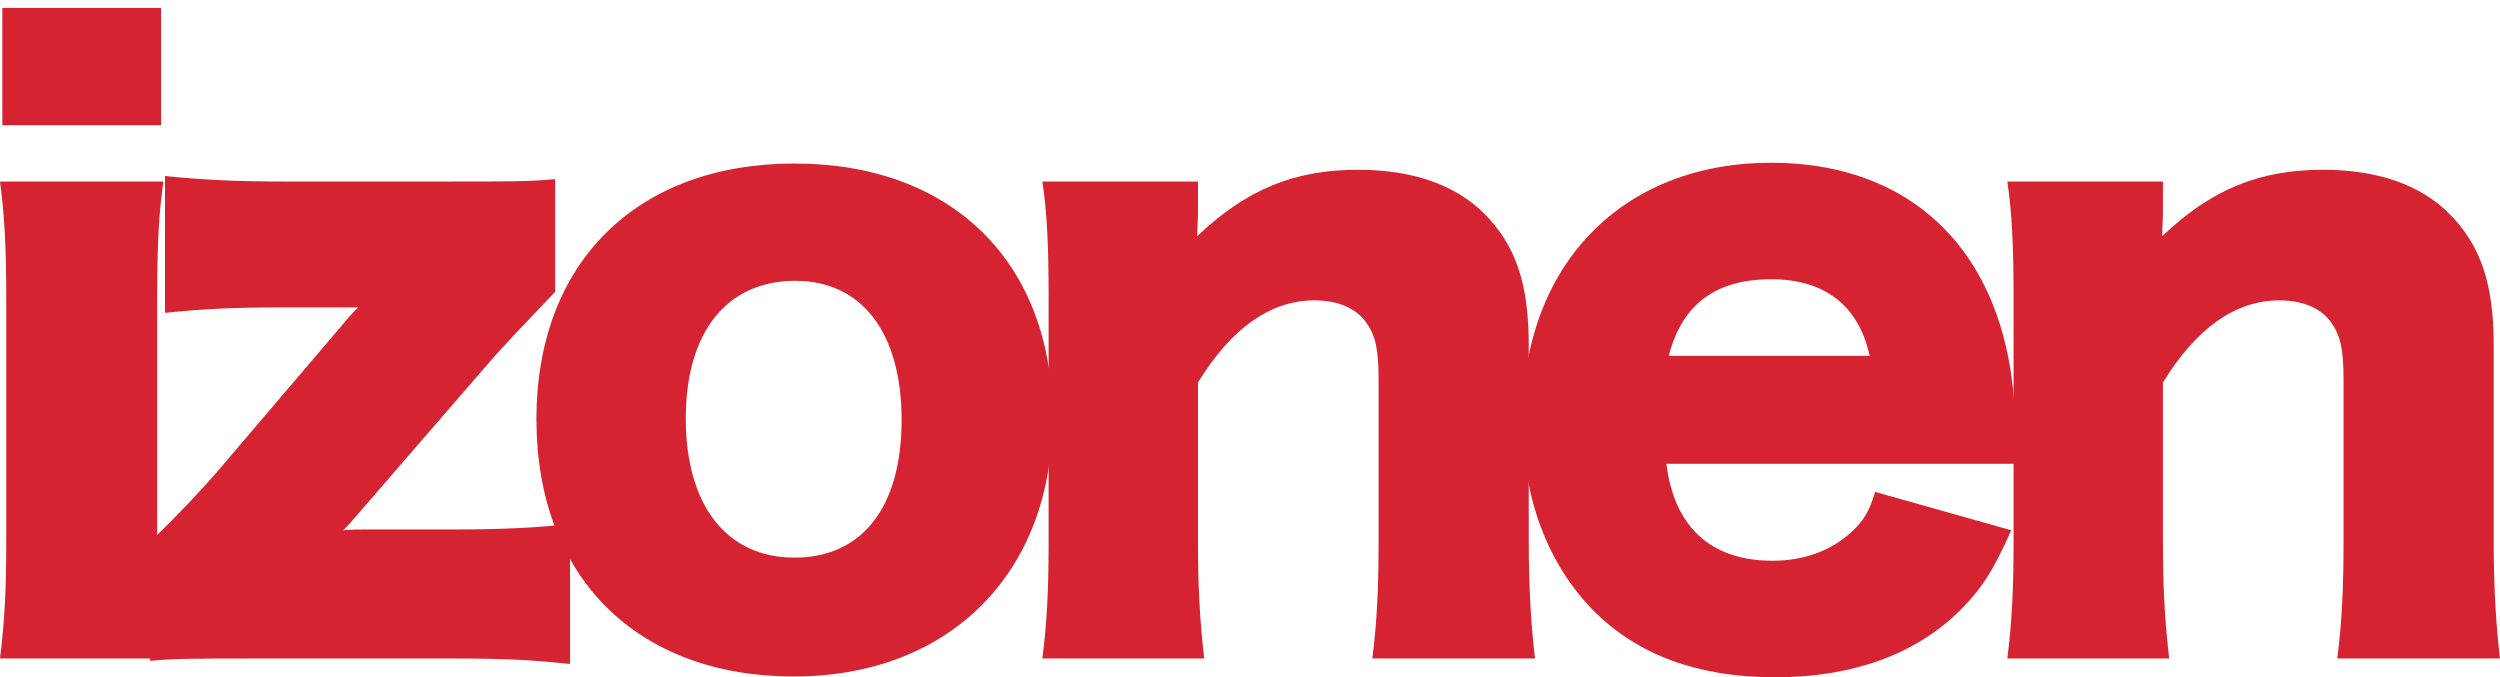 <svg xmlns="http://www.w3.org/2000/svg" width="299" height="81" viewBox="0 0 299 81">
  <g fill="#D62331" fill-rule="evenodd">
    <path d="M0.281,14.974 L19.266,14.974 L19.266,0.946 L0.281,0.946 L0.281,14.974 Z M19.546,21.708 C18.985,25.542 18.798,29.283 18.798,35.829 L18.798,64.634 C18.798,69.684 19.079,74.734 19.546,78.756 L0,78.756 C0.561,74.173 0.748,70.619 0.748,64.634 L0.748,35.829 C0.748,29.751 0.561,25.916 0,21.708 L19.546,21.708 Z"/>
    <path d="M66.4,34.894 C62.846,38.635 60.134,41.44 58.451,43.404 L42.832,61.454 C42.085,62.296 41.804,62.67 41.056,63.418 C41.71,63.324 42.926,63.324 43.861,63.324 L54.055,63.324 C59.854,63.324 63.968,63.138 68.177,62.67 L68.177,79.41 C63.781,78.942 60.602,78.756 53.961,78.756 L30.581,78.756 C23.1,78.756 20.949,78.756 17.956,79.036 L17.956,64.821 C21.603,61.268 23.941,58.742 25.905,56.498 L41.056,38.728 C41.43,38.261 41.991,37.606 42.832,36.765 C42.458,36.765 40.775,36.765 40.121,36.765 L33.854,36.765 C27.776,36.765 24.128,36.952 19.733,37.419 L19.733,21.053 C24.409,21.52 28.15,21.708 33.854,21.708 L53.587,21.708 C61.537,21.708 63.407,21.708 66.4,21.427 L66.4,34.894"/>
    <path d="M82.019,50.045 C82.019,60.426 86.882,66.691 95.019,66.691 C103.155,66.691 107.831,60.612 107.831,50.231 C107.831,39.757 103.061,33.585 95.112,33.585 C86.882,33.585 82.019,39.757 82.019,50.045 Z M64.156,50.138 C64.156,31.434 76.127,19.557 95.019,19.557 C113.91,19.557 125.88,31.434 125.88,49.951 C125.88,68.561 113.536,80.906 94.925,80.906 C76.127,80.906 64.156,68.936 64.156,50.138 Z"/>
    <path d="M124.667,78.756 C125.228,74.36 125.415,70.433 125.415,64.634 L125.415,35.829 C125.415,29.376 125.228,25.448 124.667,21.708 L143.277,21.708 L143.277,25.636 C143.277,26.196 143.184,27.6 143.184,28.254 C149.076,22.643 154.781,20.305 162.449,20.305 C168.902,20.305 174.045,22.082 177.506,25.542 C181.247,29.283 182.836,33.865 182.836,41.254 L182.836,64.728 C182.836,70.151 183.118,74.828 183.584,78.756 L164.132,78.756 C164.694,74.267 164.88,70.339 164.88,64.634 L164.88,45.462 C164.88,41.722 164.506,40.132 163.384,38.542 C162.168,36.858 160.017,35.923 157.212,35.923 C151.974,35.923 147.299,39.196 143.277,45.742 L143.277,64.634 C143.277,69.965 143.464,73.893 144.025,78.756 L124.667,78.756"/>
    <path d="M223.614,42.562 C222.304,36.577 218.283,33.397 211.83,33.397 C205.19,33.397 201.168,36.391 199.579,42.562 L223.614,42.562 Z M199.298,55.469 C200.233,63.044 204.628,67.065 212.017,67.065 C215.757,67.065 219.031,65.85 221.462,63.605 C222.865,62.296 223.52,61.268 224.268,58.836 L240.541,63.418 C238.39,68.281 236.987,70.433 234.369,73.051 C229.038,78.288 221.556,81 212.297,81 C203.132,81 195.931,78.382 190.6,73.051 C185.083,67.439 182.09,59.49 182.09,50.231 C182.09,31.715 193.967,19.463 211.83,19.463 C226.419,19.463 236.613,27.412 239.886,41.347 C240.634,44.34 241.008,48.268 241.289,53.599 C241.289,53.973 241.289,54.533 241.382,55.469 L199.298,55.469 Z"/>
    <path d="M240.075,78.756 C240.635,74.36 240.823,70.433 240.823,64.634 L240.823,35.829 C240.823,29.376 240.635,25.448 240.075,21.708 L258.685,21.708 L258.685,25.636 C258.685,26.196 258.591,27.6 258.591,28.254 C264.483,22.643 270.188,20.305 277.857,20.305 C284.31,20.305 289.454,22.082 292.914,25.542 C296.655,29.283 298.245,33.865 298.245,41.254 L298.245,64.728 C298.245,70.151 298.525,74.828 298.993,78.756 L279.541,78.756 C280.101,74.267 280.289,70.339 280.289,64.634 L280.289,45.462 C280.289,41.722 279.915,40.132 278.792,38.542 C277.577,36.858 275.425,35.923 272.62,35.923 C267.382,35.923 262.707,39.196 258.685,45.742 L258.685,64.634 C258.685,69.965 258.872,73.893 259.433,78.756 L240.075,78.756"/>
  </g>
</svg>
